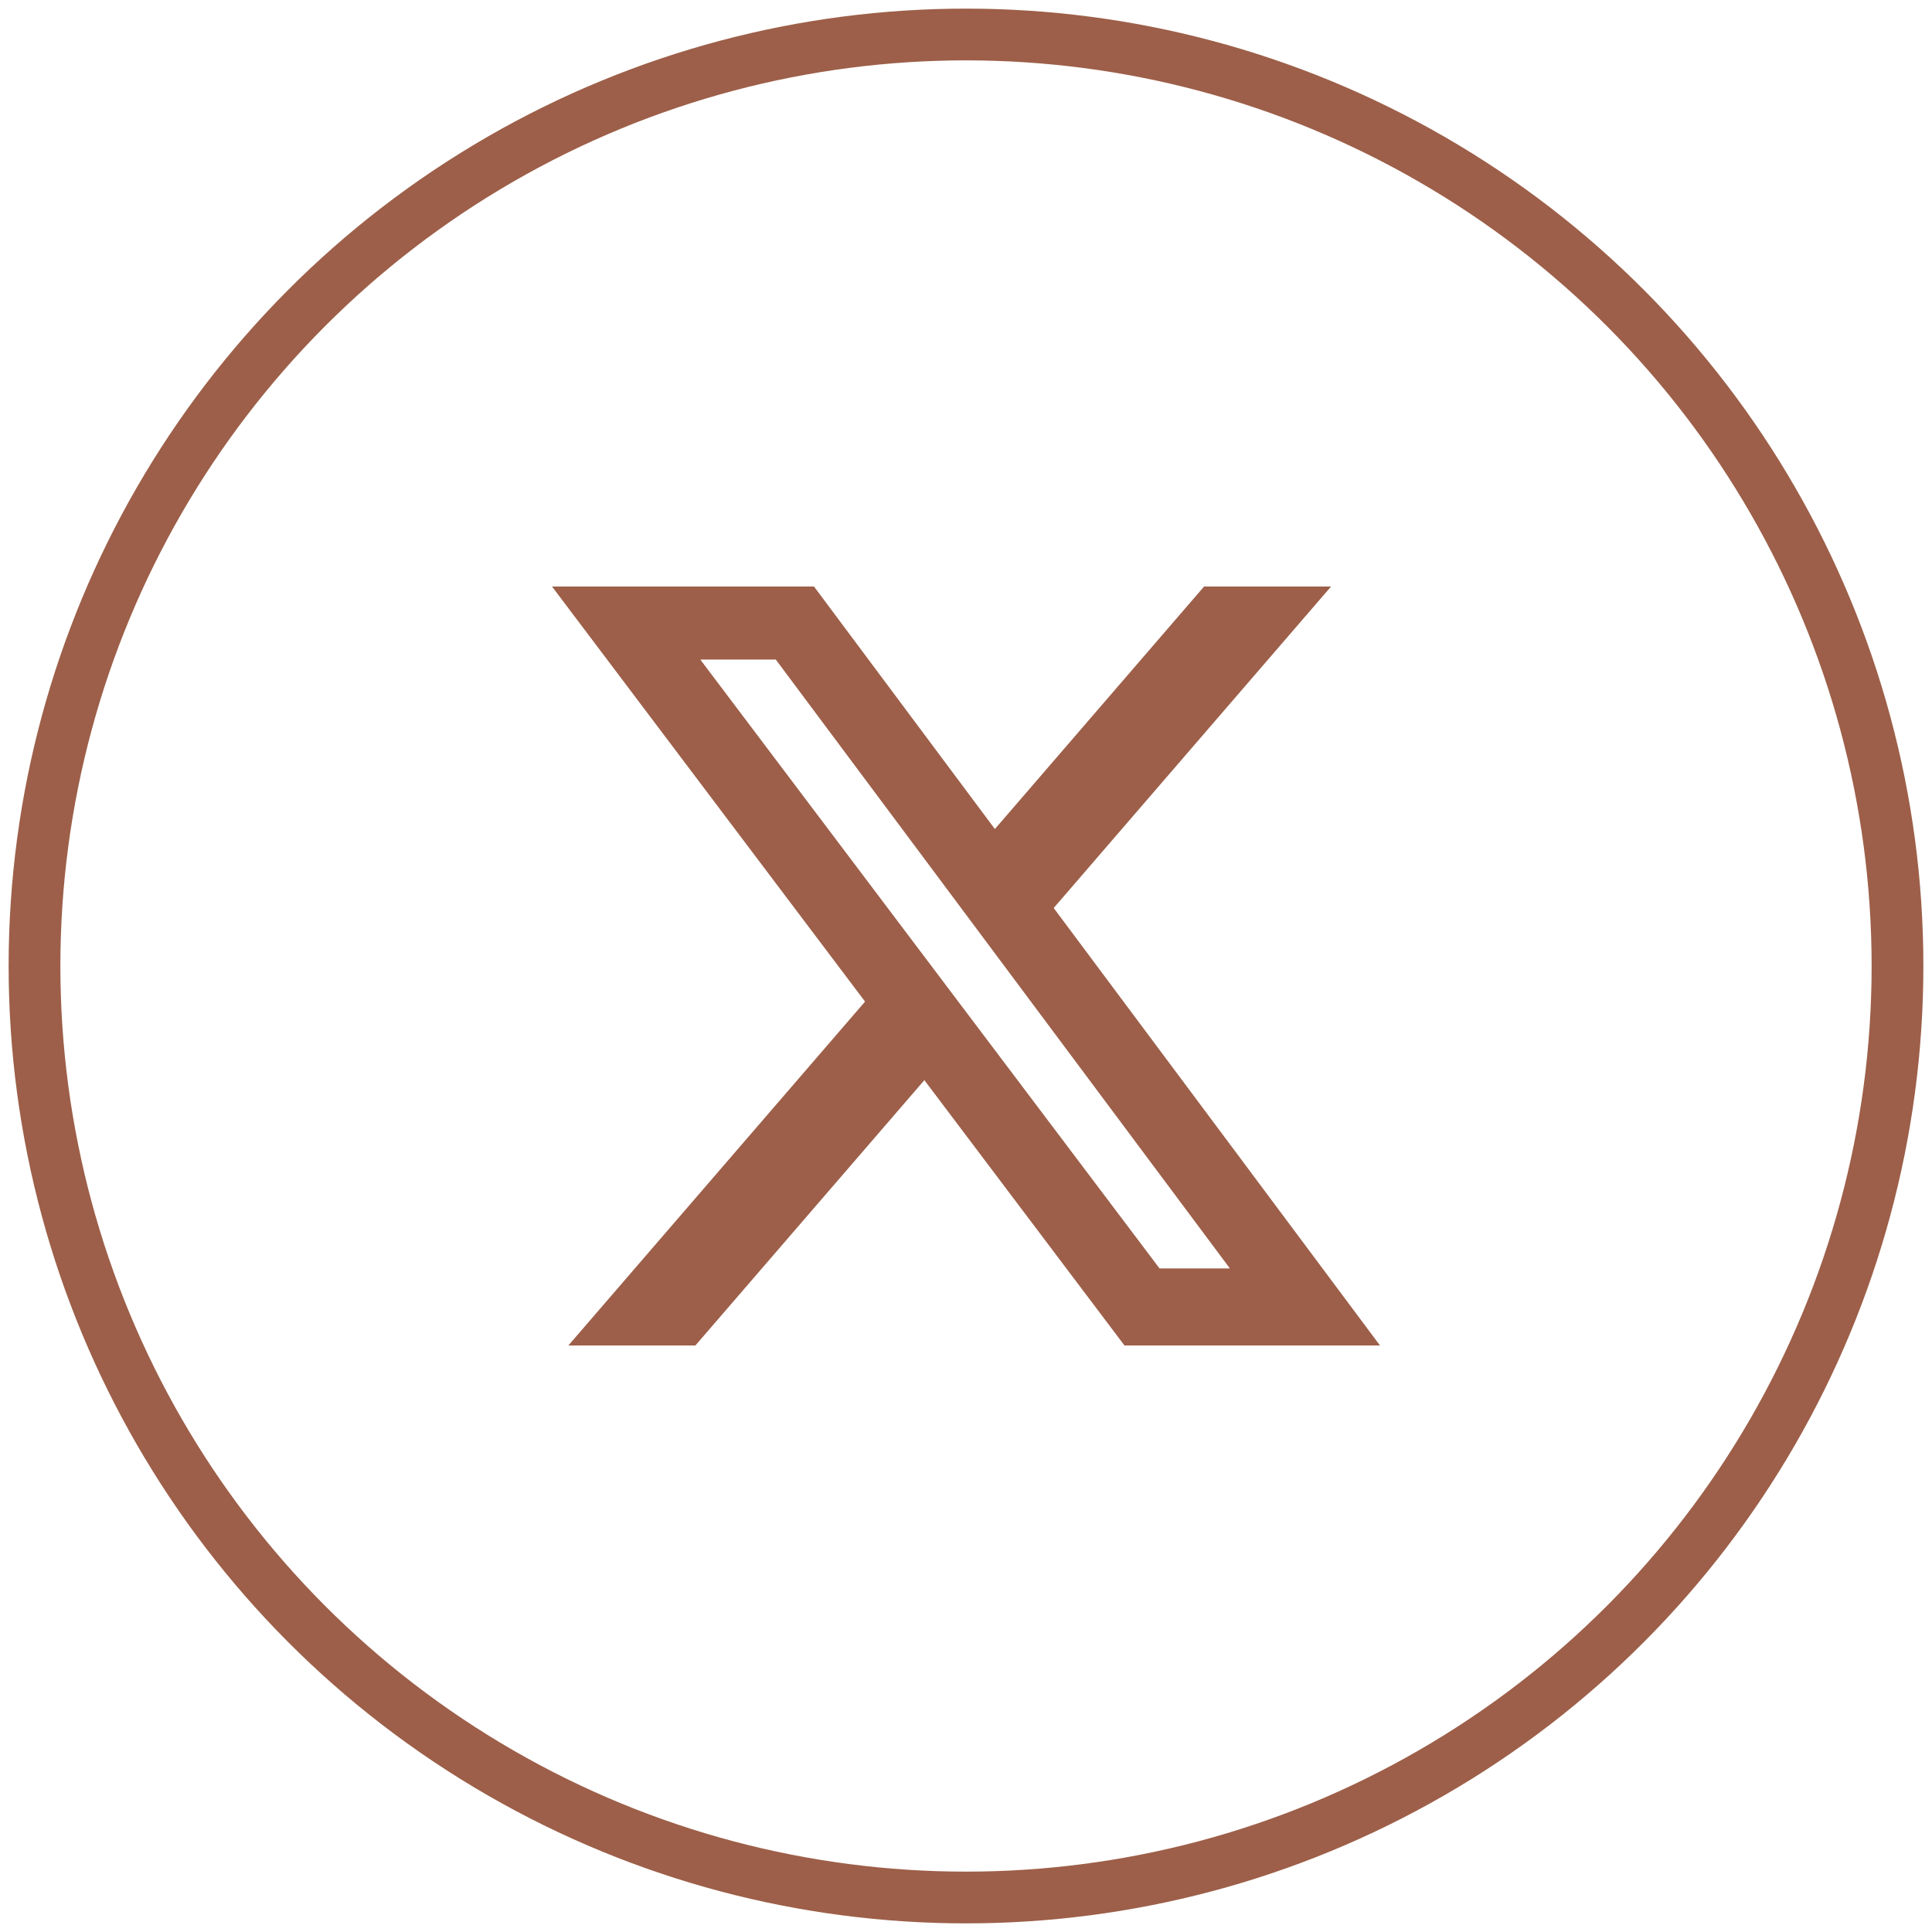<?xml version="1.0" encoding="UTF-8"?>
<svg width="56px" height="56px" viewBox="0 0 56 56" version="1.1" xmlns="http://www.w3.org/2000/svg" xmlns:xlink="http://www.w3.org/1999/xlink">
    <title>icon-x-subscribe</title>
    <g id="Page-1" stroke="none" stroke-width="1" fill="none" fill-rule="evenodd">
        <g id="icon-x-subscribe" transform="translate(1, 1)">
            <circle id="Oval" stroke="#9D5F49" stroke-width="1.5" cx="27" cy="27" r="27"></circle>
            <g id="Group-Copy-2" transform="translate(15, 16)" fill="#9D5F49" fill-rule="nonzero">
                <path d="M18.901,0 L22.582,0 L14.542,9.319 L24,22 L16.594,22 L10.793,14.309 L4.156,22 L0.474,22 L9.074,12.032 L0,0 L7.594,0 L12.837,7.03 L18.901,0 Z M17.61,19.766 L19.649,19.766 L6.486,2.117 L4.298,2.117 L17.61,19.766 Z" id="Shape"></path>
            </g>
        </g>
    </g>
</svg>